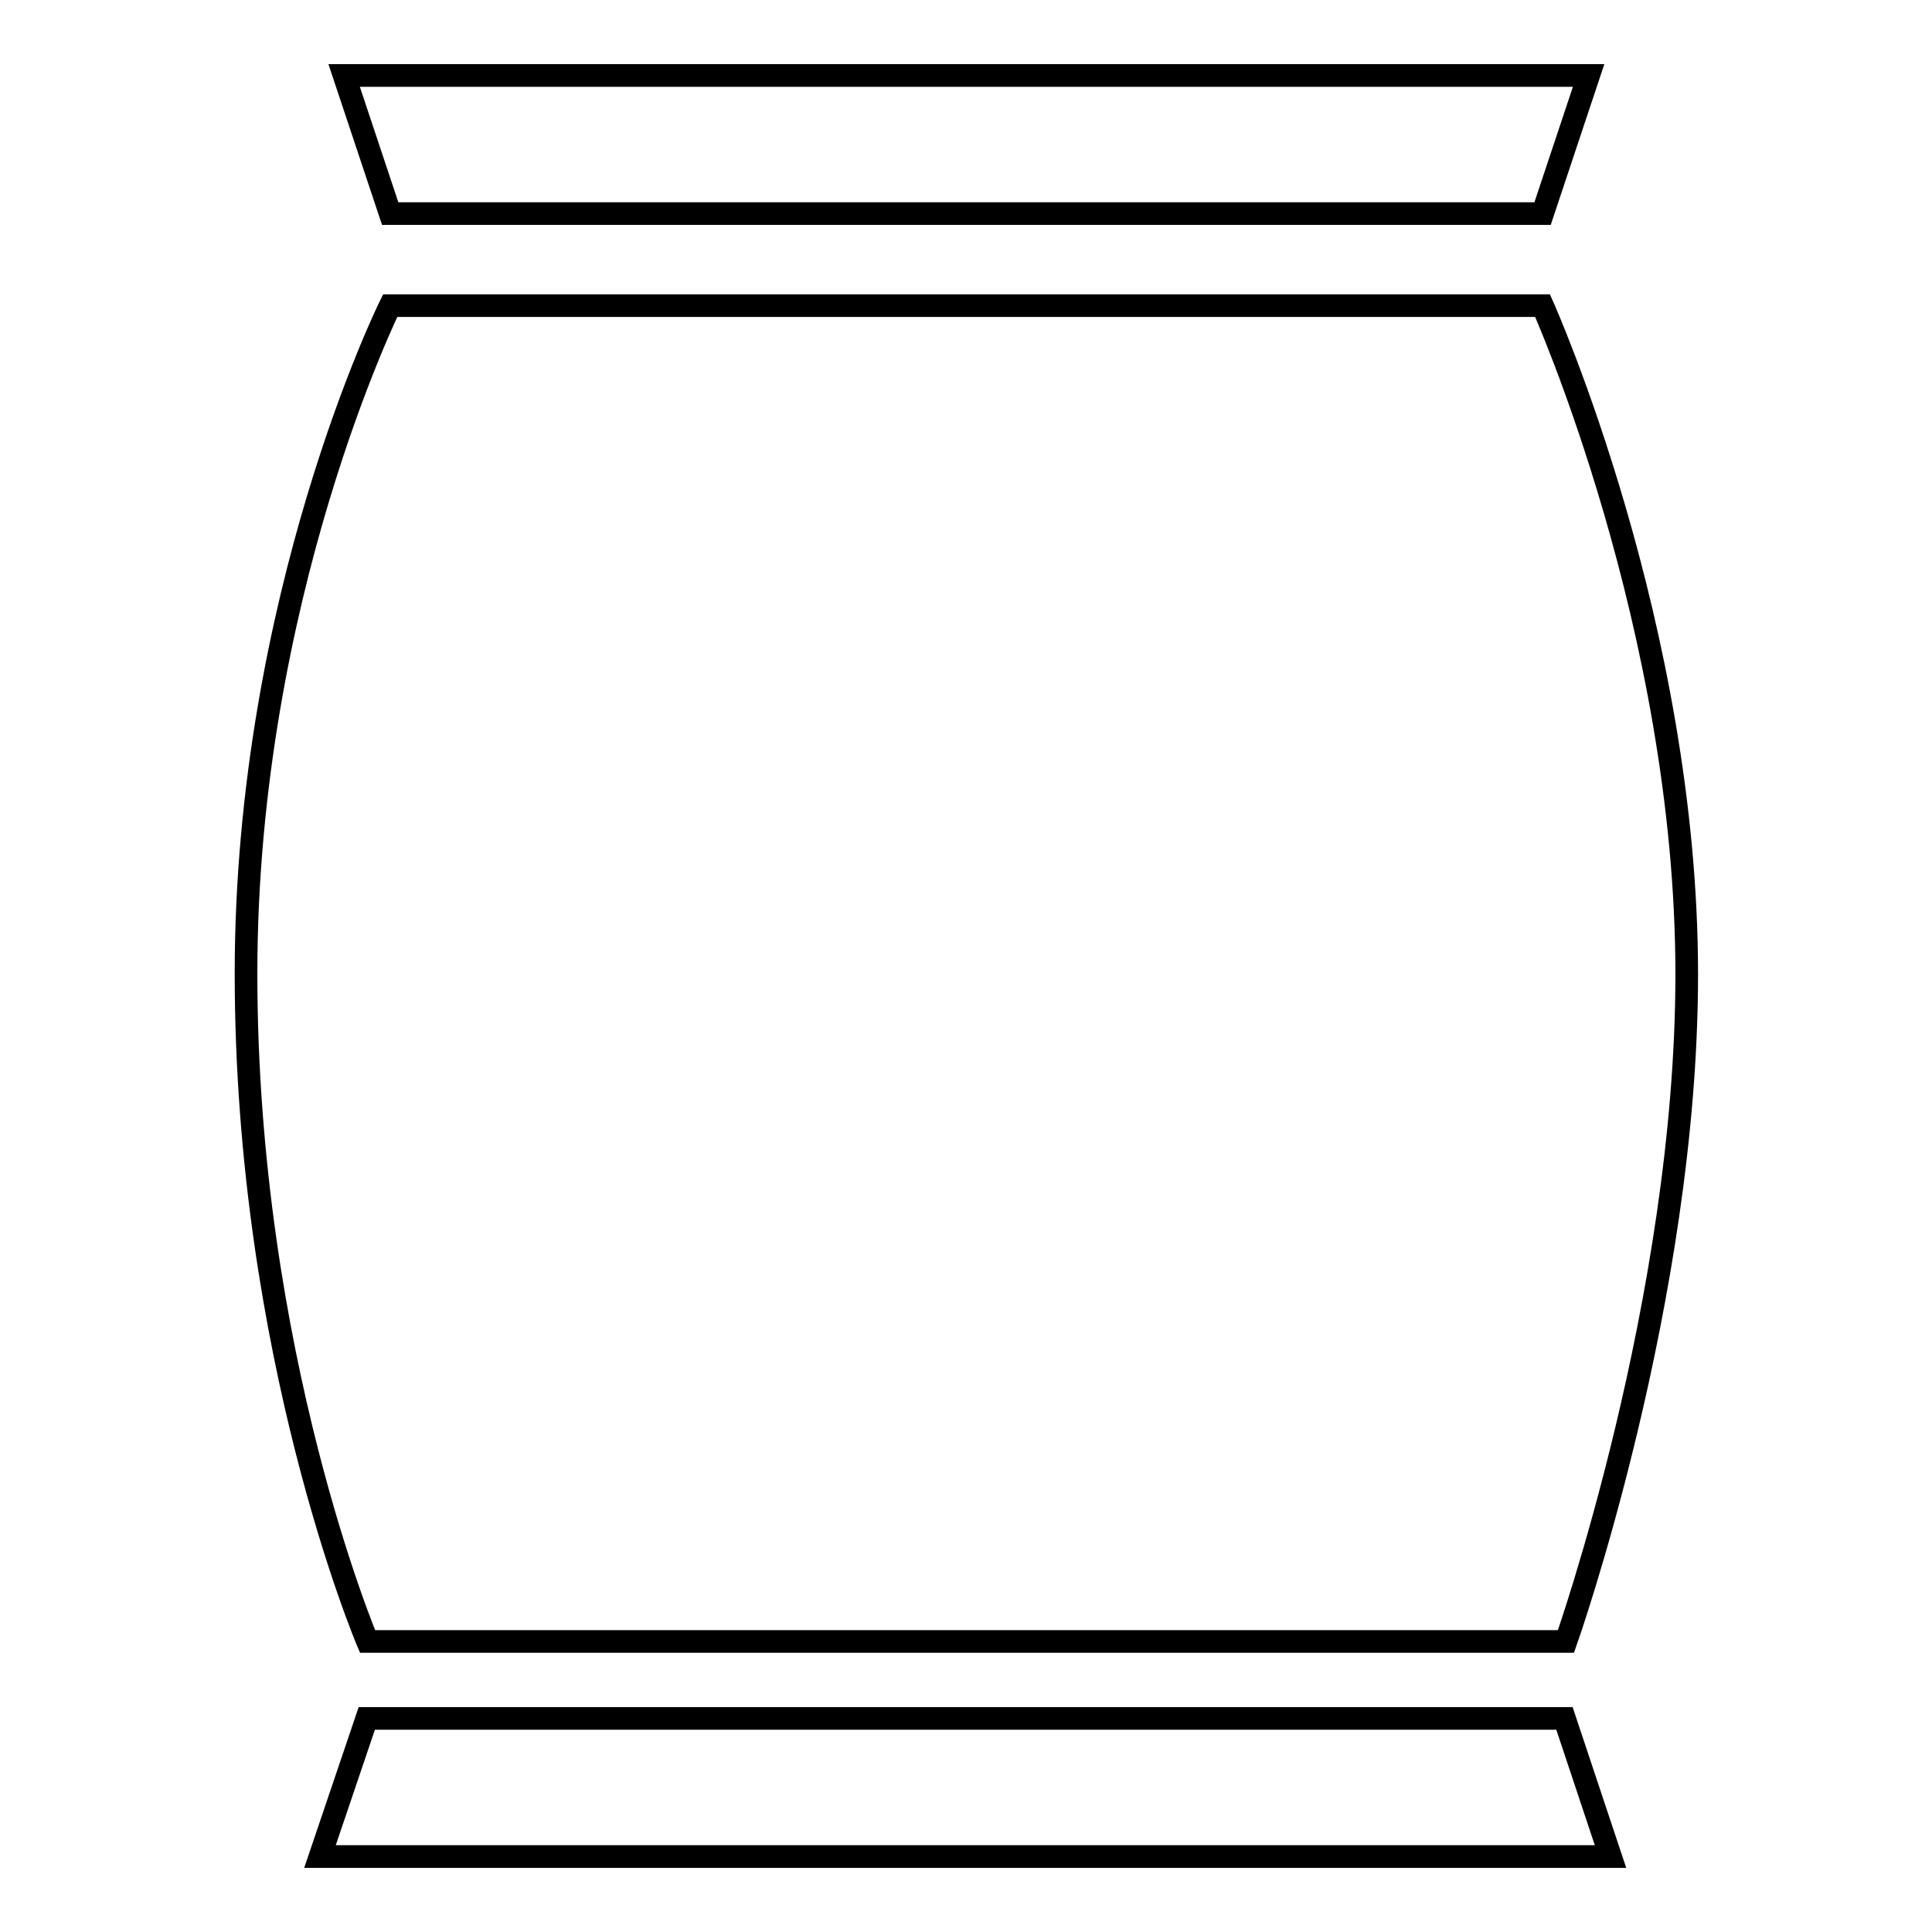 <?xml version="1.0" encoding="utf-8"?>
<!-- Svg Vector Icons : http://www.onlinewebfonts.com/icon -->
<!DOCTYPE svg PUBLIC "-//W3C//DTD SVG 1.1//EN" "http://www.w3.org/Graphics/SVG/1.1/DTD/svg11.dtd">
<svg version="1.1" xmlns="http://www.w3.org/2000/svg" xmlns:xlink="http://www.w3.org/1999/xlink" x="0px" y="0px" viewBox="0 0 256 256" enable-background="new 0 0 256 256" xml:space="preserve">
<g><g><path stroke-width="3" fill-opacity="0" stroke="#000000"  d="M51.7,40.5h152.7c0,0,19.1,42.6,19.1,88.6c0,43.1-16,88.4-16,88.4H48.7c0,0-16.1-37.9-16.1-88.5C32.6,79.1,51.7,40.5,51.7,40.5z"/><path stroke-width="3" fill-opacity="0" stroke="#000000"  d="M48.6,227.7h158.7l6.1,18.3h-171L48.6,227.7z"/><path stroke-width="3" fill-opacity="0" stroke="#000000"  d="M45.6,10h164.9l-6.1,18.3H51.7L45.6,10z"/></g></g>
</svg>